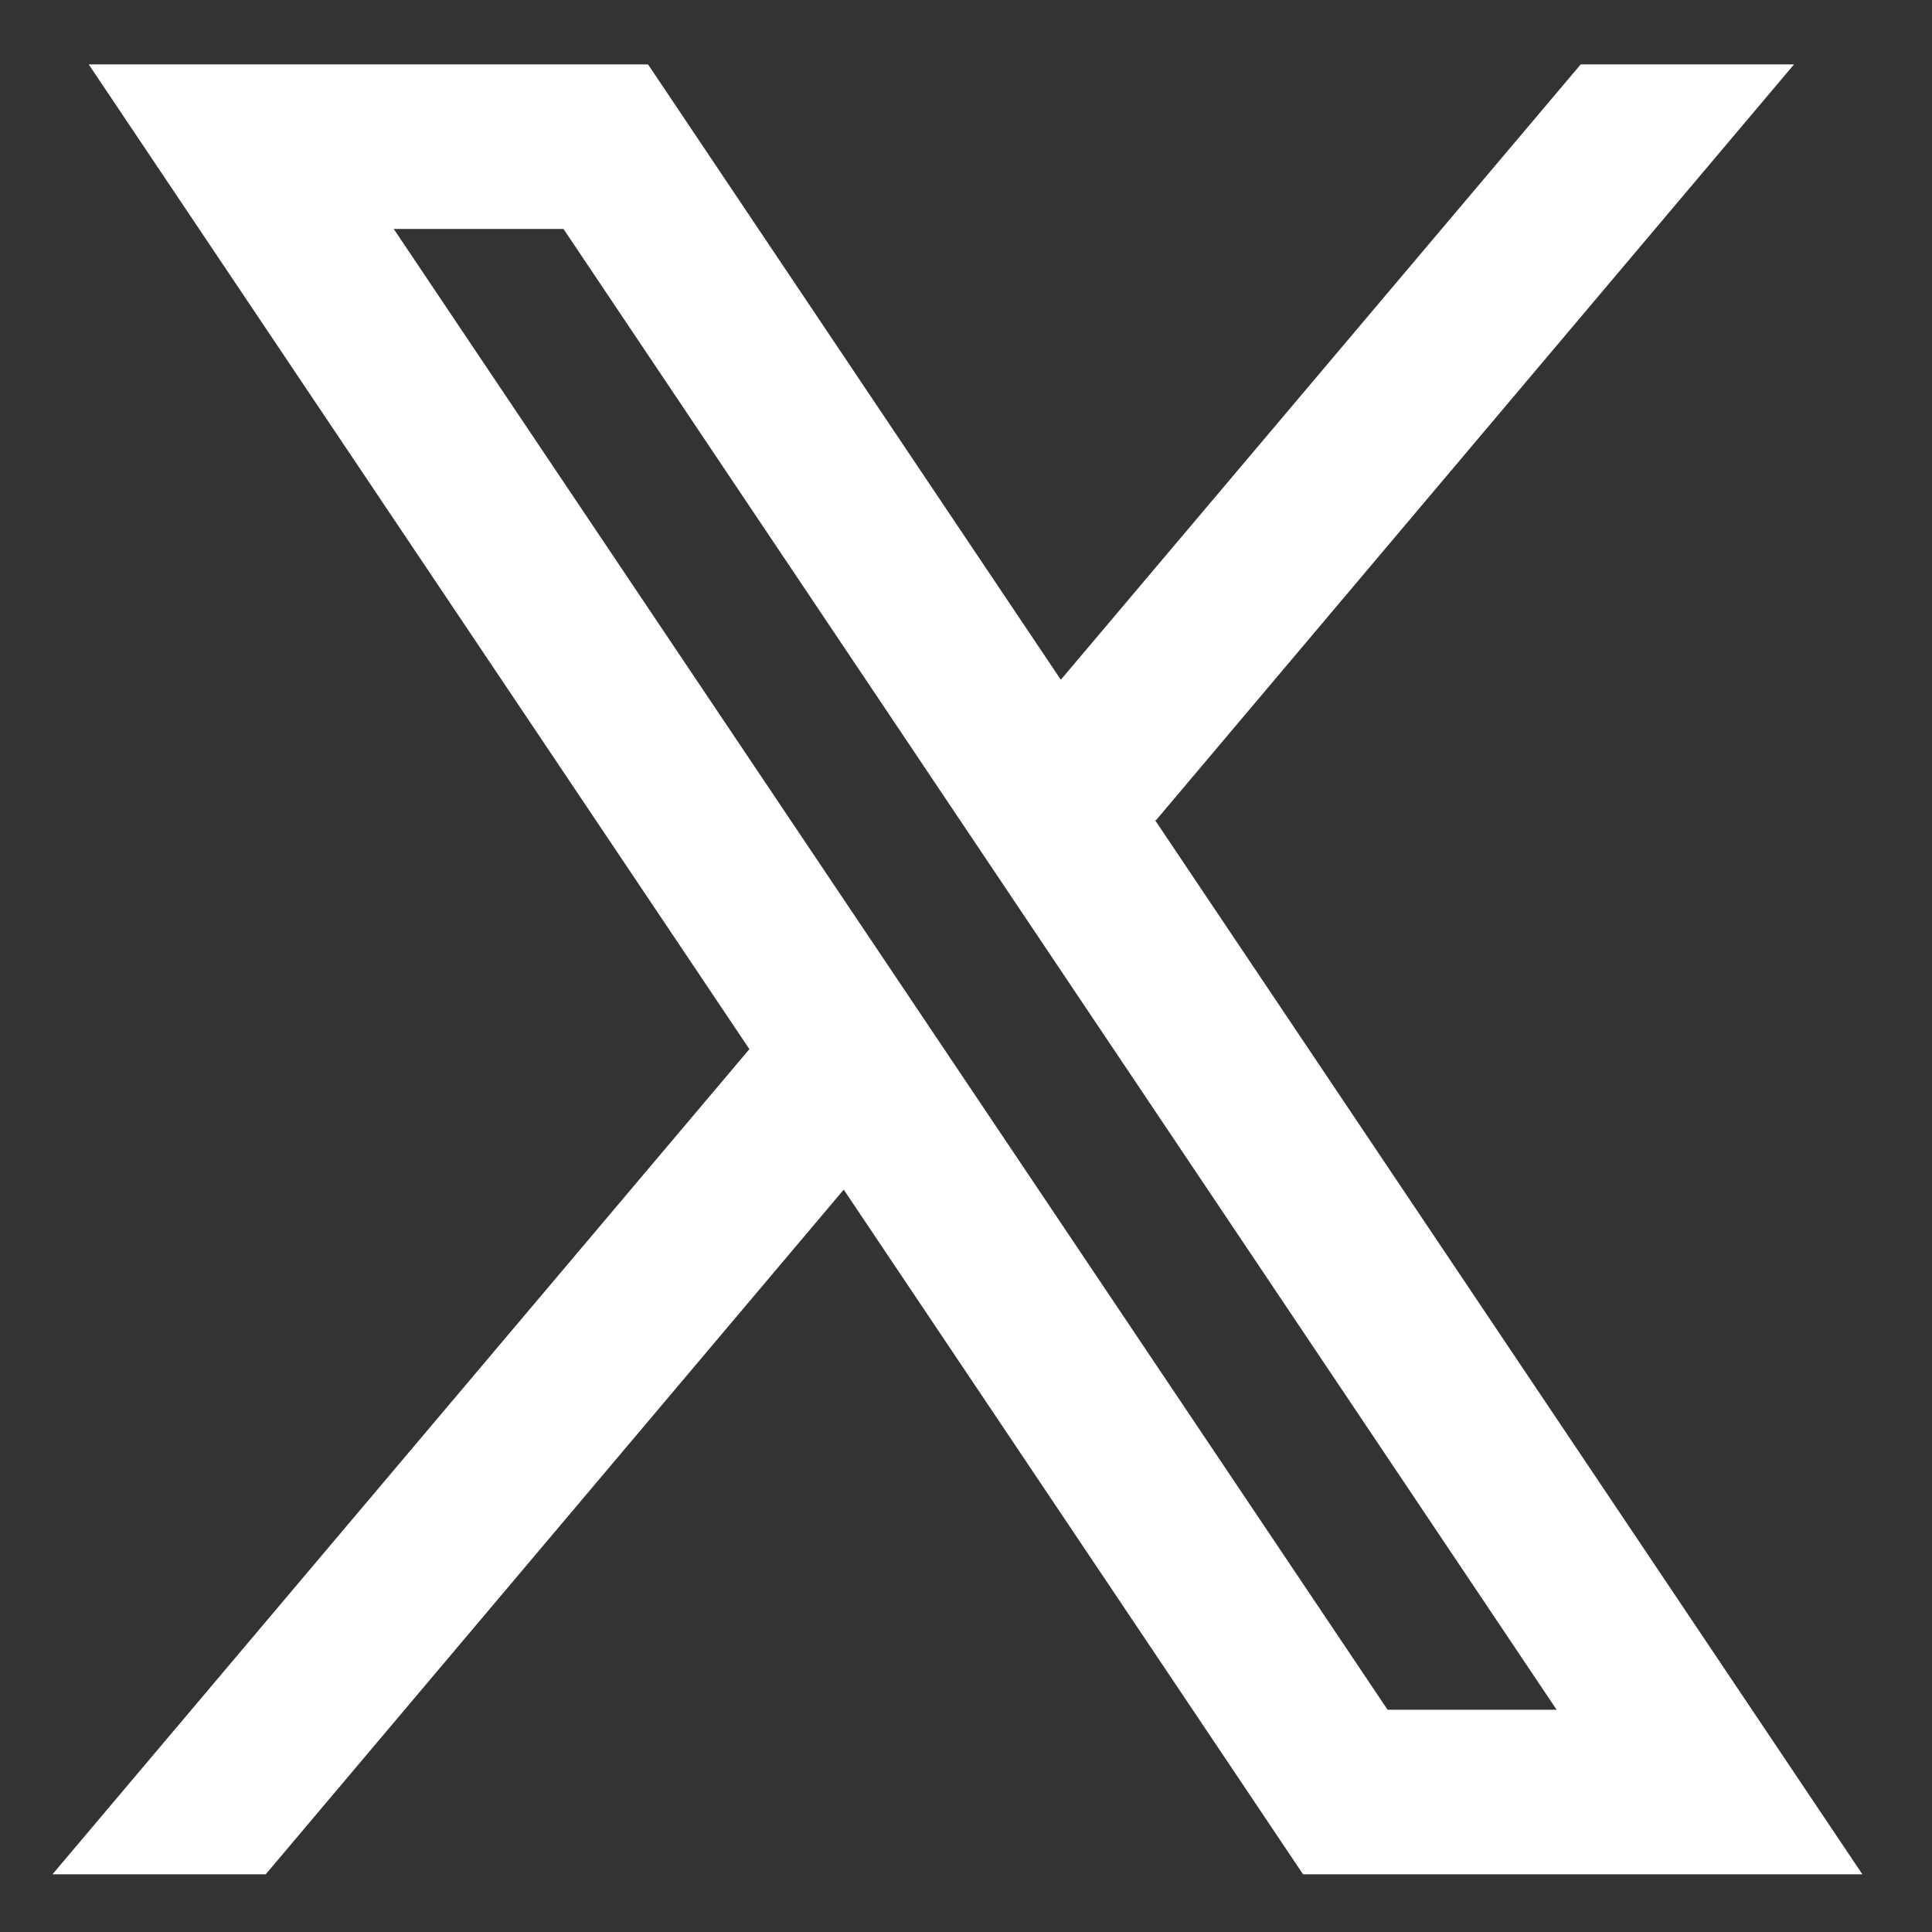 <svg width="24" height="24" viewBox="0 0 24 24" fill="none" xmlns="http://www.w3.org/2000/svg">
<rect x="0" y="0" width="24" height="24" fill="#333333" stroke="none"/>
<path fill-rule="evenodd" clip-rule="evenodd" d="M23.135 23.283L14.343 10.18L14.358 10.192L22.286 0.8H19.636L13.178 8.444L8.05 0.8H1.102L9.31 13.034L9.309 13.033L0.652 23.283H3.301L10.481 14.778L16.187 23.283H23.135ZM7 2.844L19.337 21.239H17.237L4.891 2.844H7Z" fill="white"/>
</svg>

